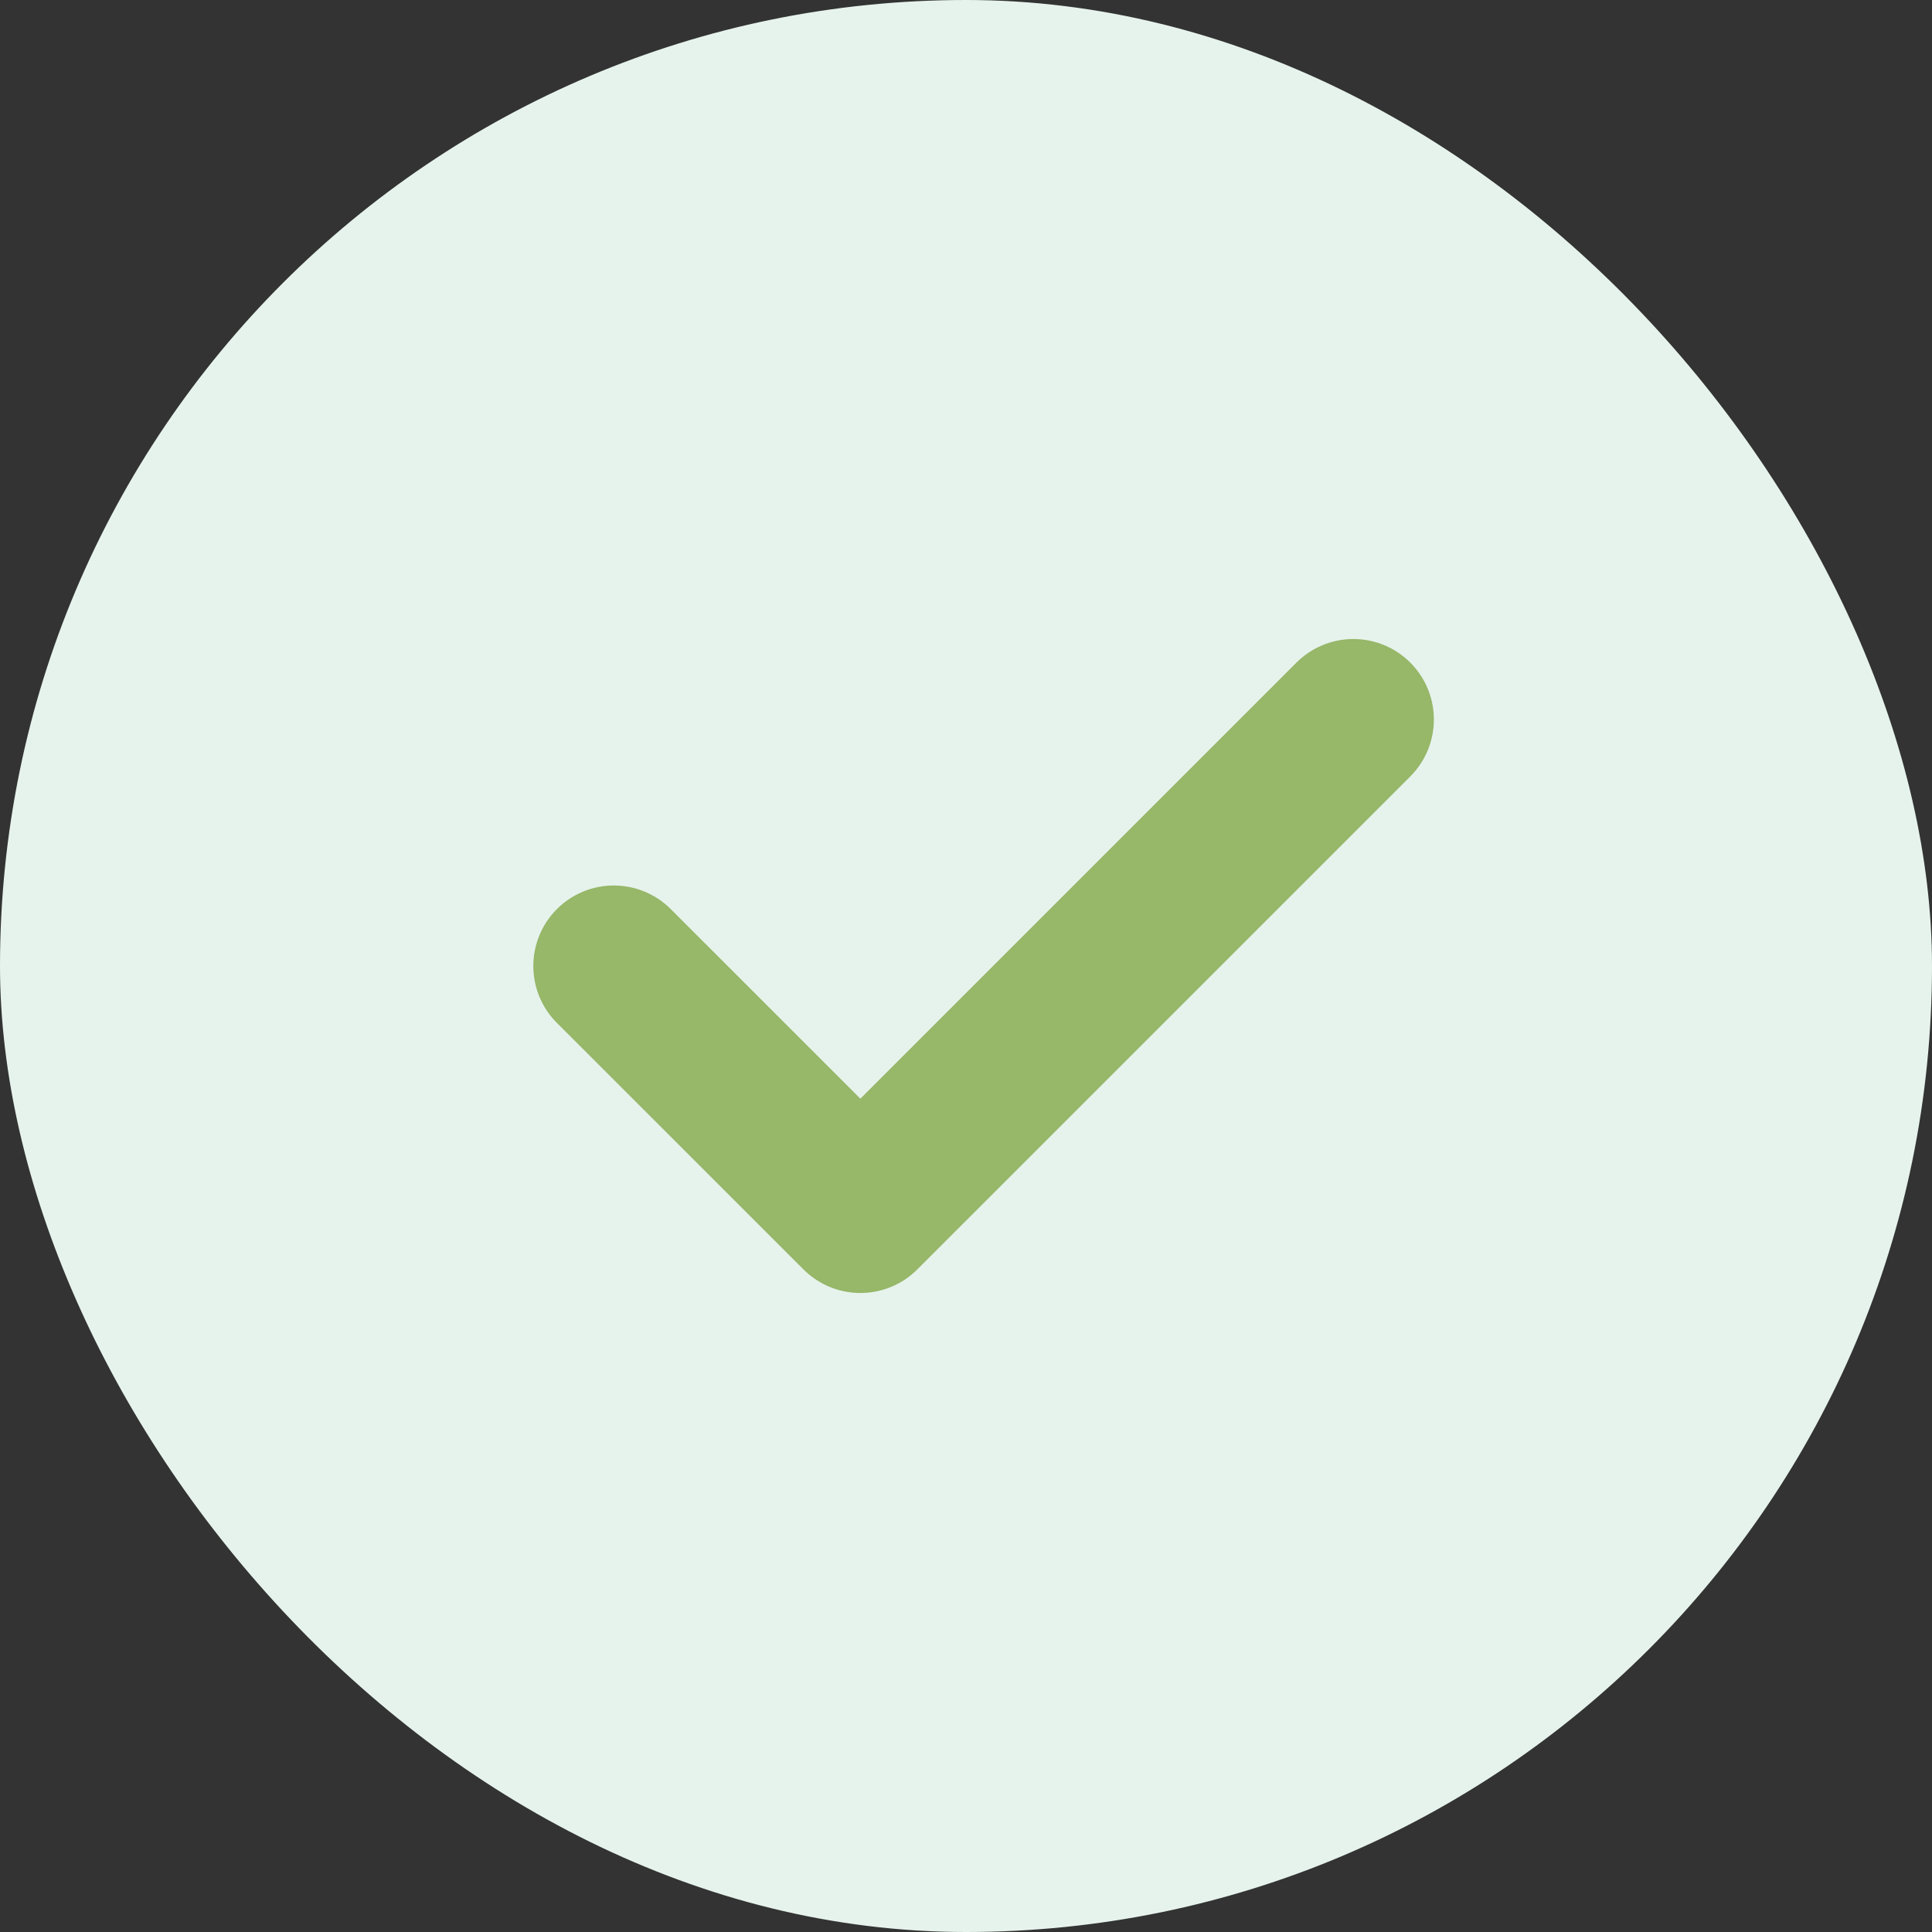 <?xml version="1.0" encoding="UTF-8"?> <svg xmlns="http://www.w3.org/2000/svg" width="24" height="24" viewBox="0 0 24 24" fill="none"><rect x="0" y="0" width="24" height="24" fill="#333333" stroke="none"/><rect width="24" height="24" rx="12" fill="#E6F3EC"></rect><path d="M16.812 8.938L10.688 15.062L7.625 12" stroke="#97B769" stroke-width="2" stroke-linecap="round" stroke-linejoin="round"></path></svg> 